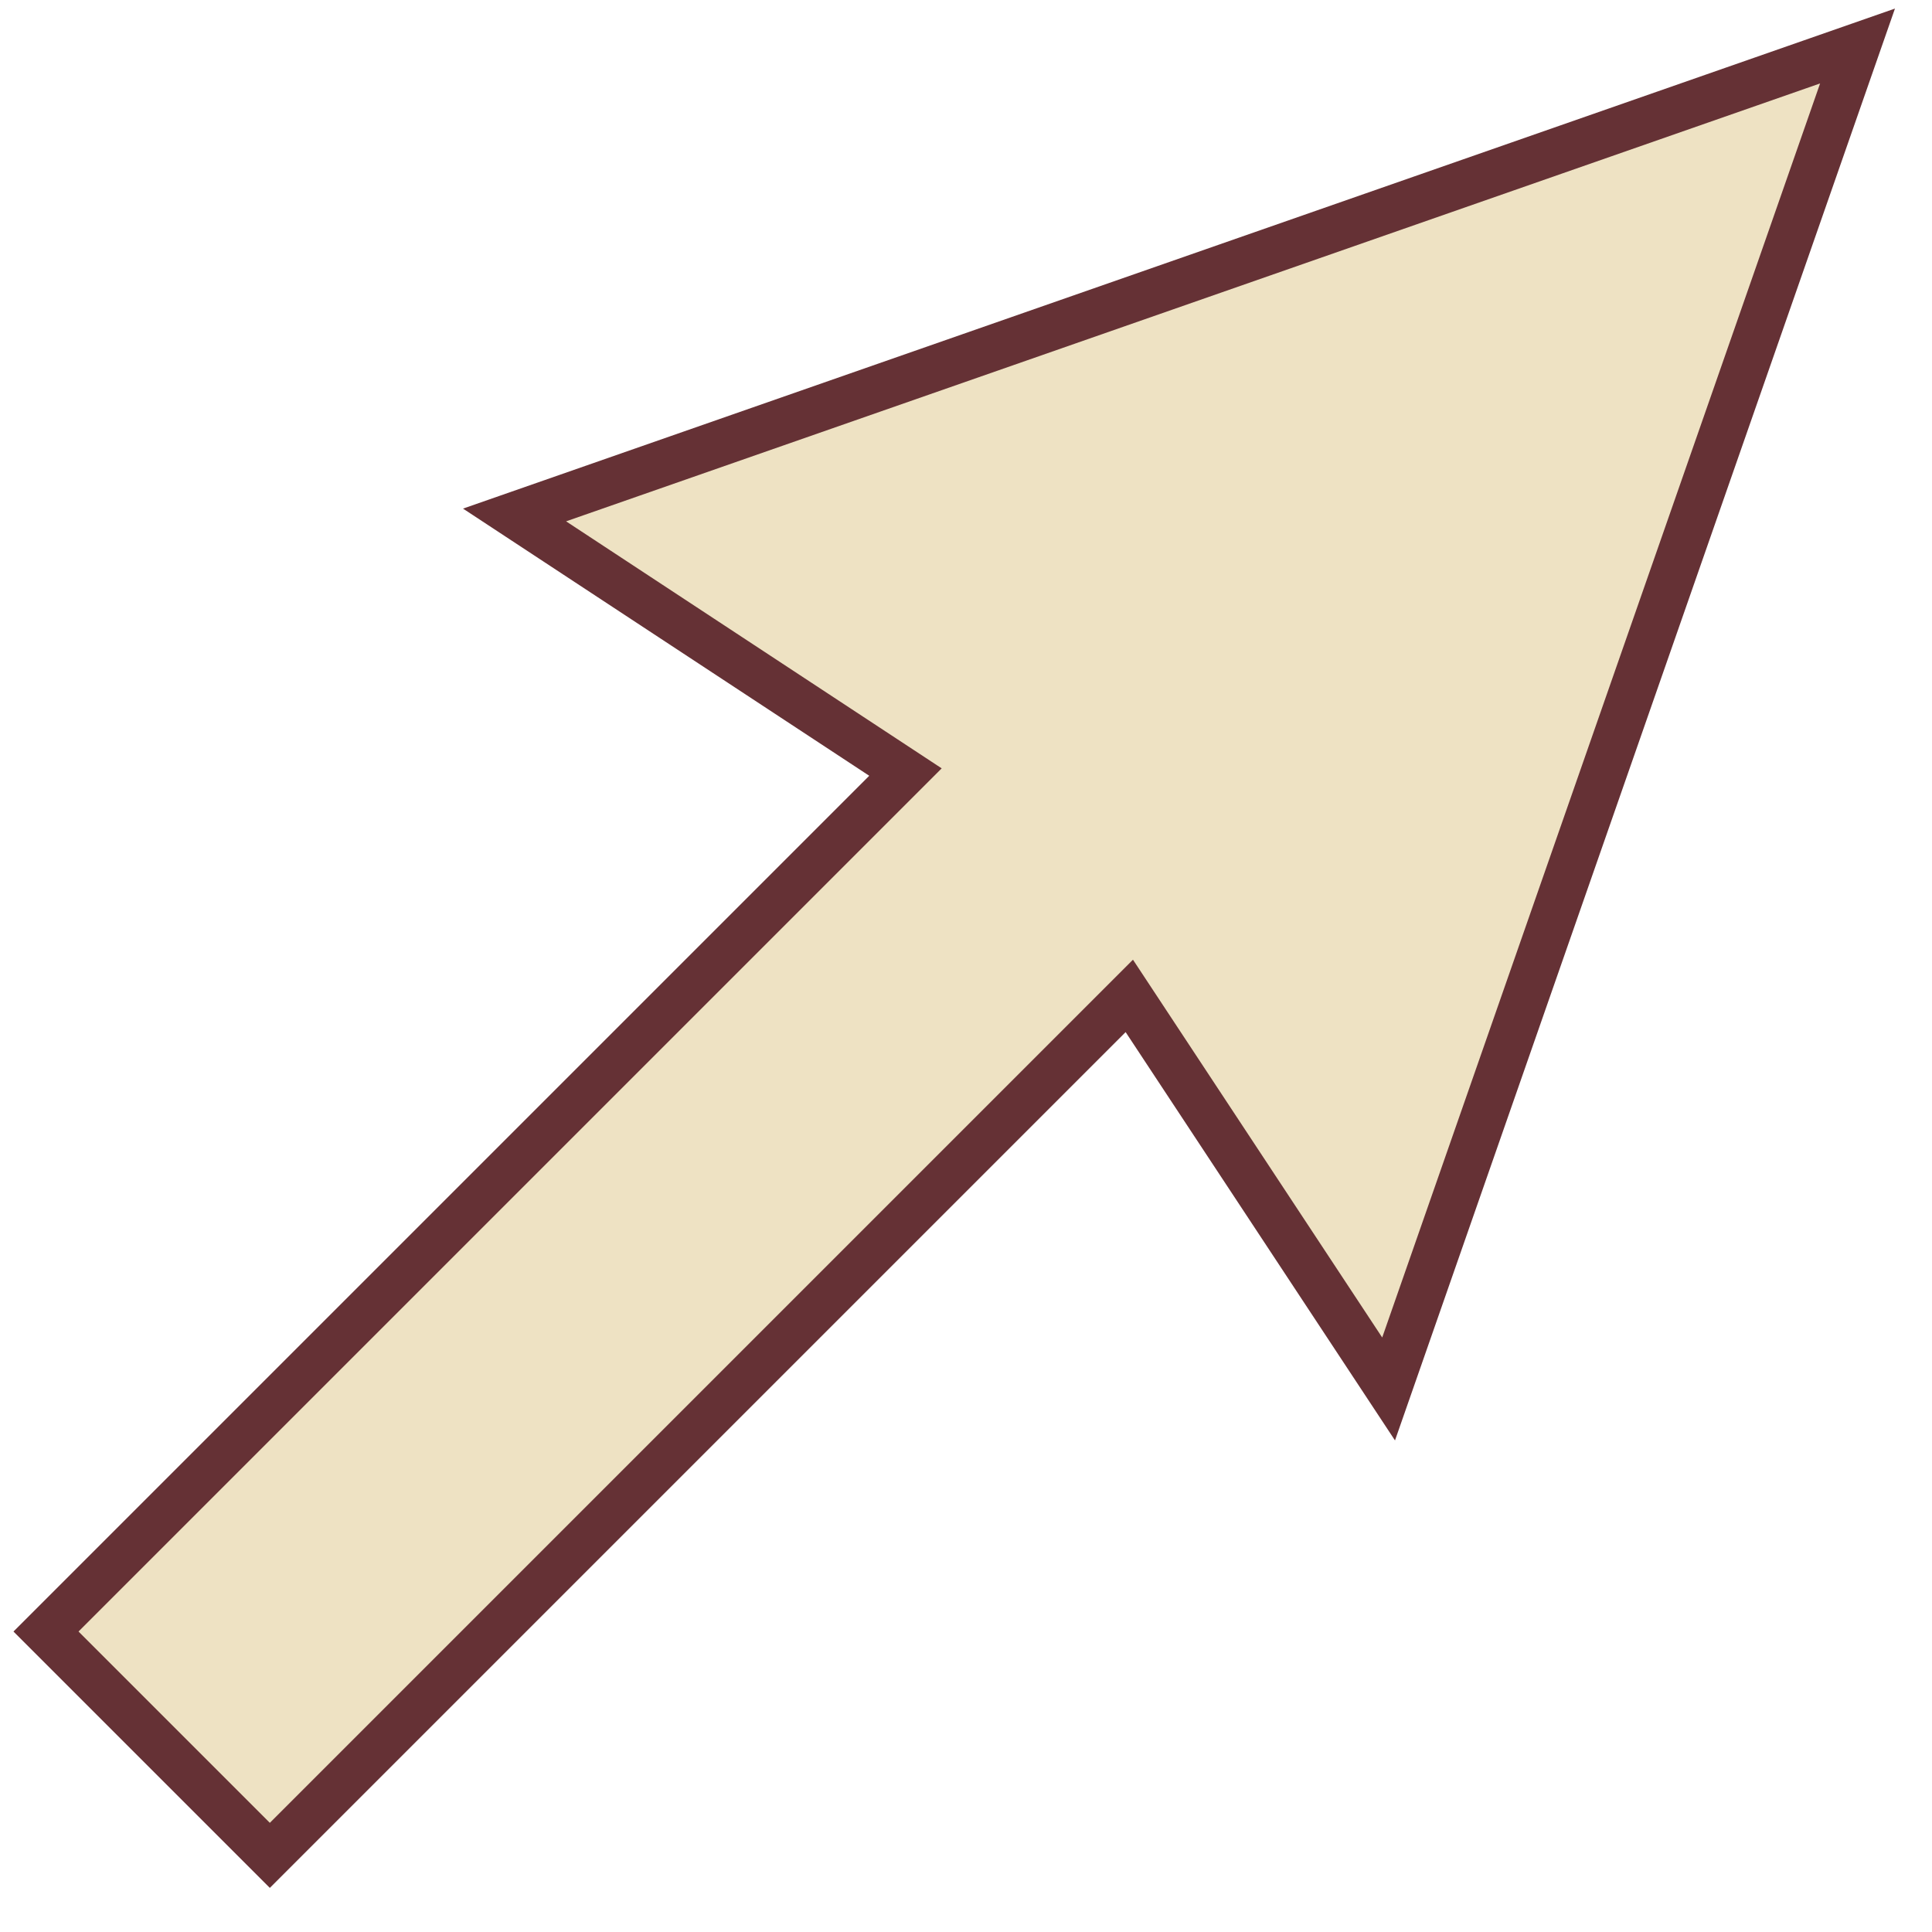 <?xml version="1.0" encoding="UTF-8"?> <svg xmlns="http://www.w3.org/2000/svg" width="42" height="42" viewBox="0 0 42 42" fill="none"><path d="M11.186 11.195L40.381 1L30.187 30.195L24.55 21.65L5.866 40.334L1 35.468L19.684 16.784L11.186 11.195Z" fill="#EEE2C3" stroke="#653135" stroke-miterlimit="10"></path></svg> 